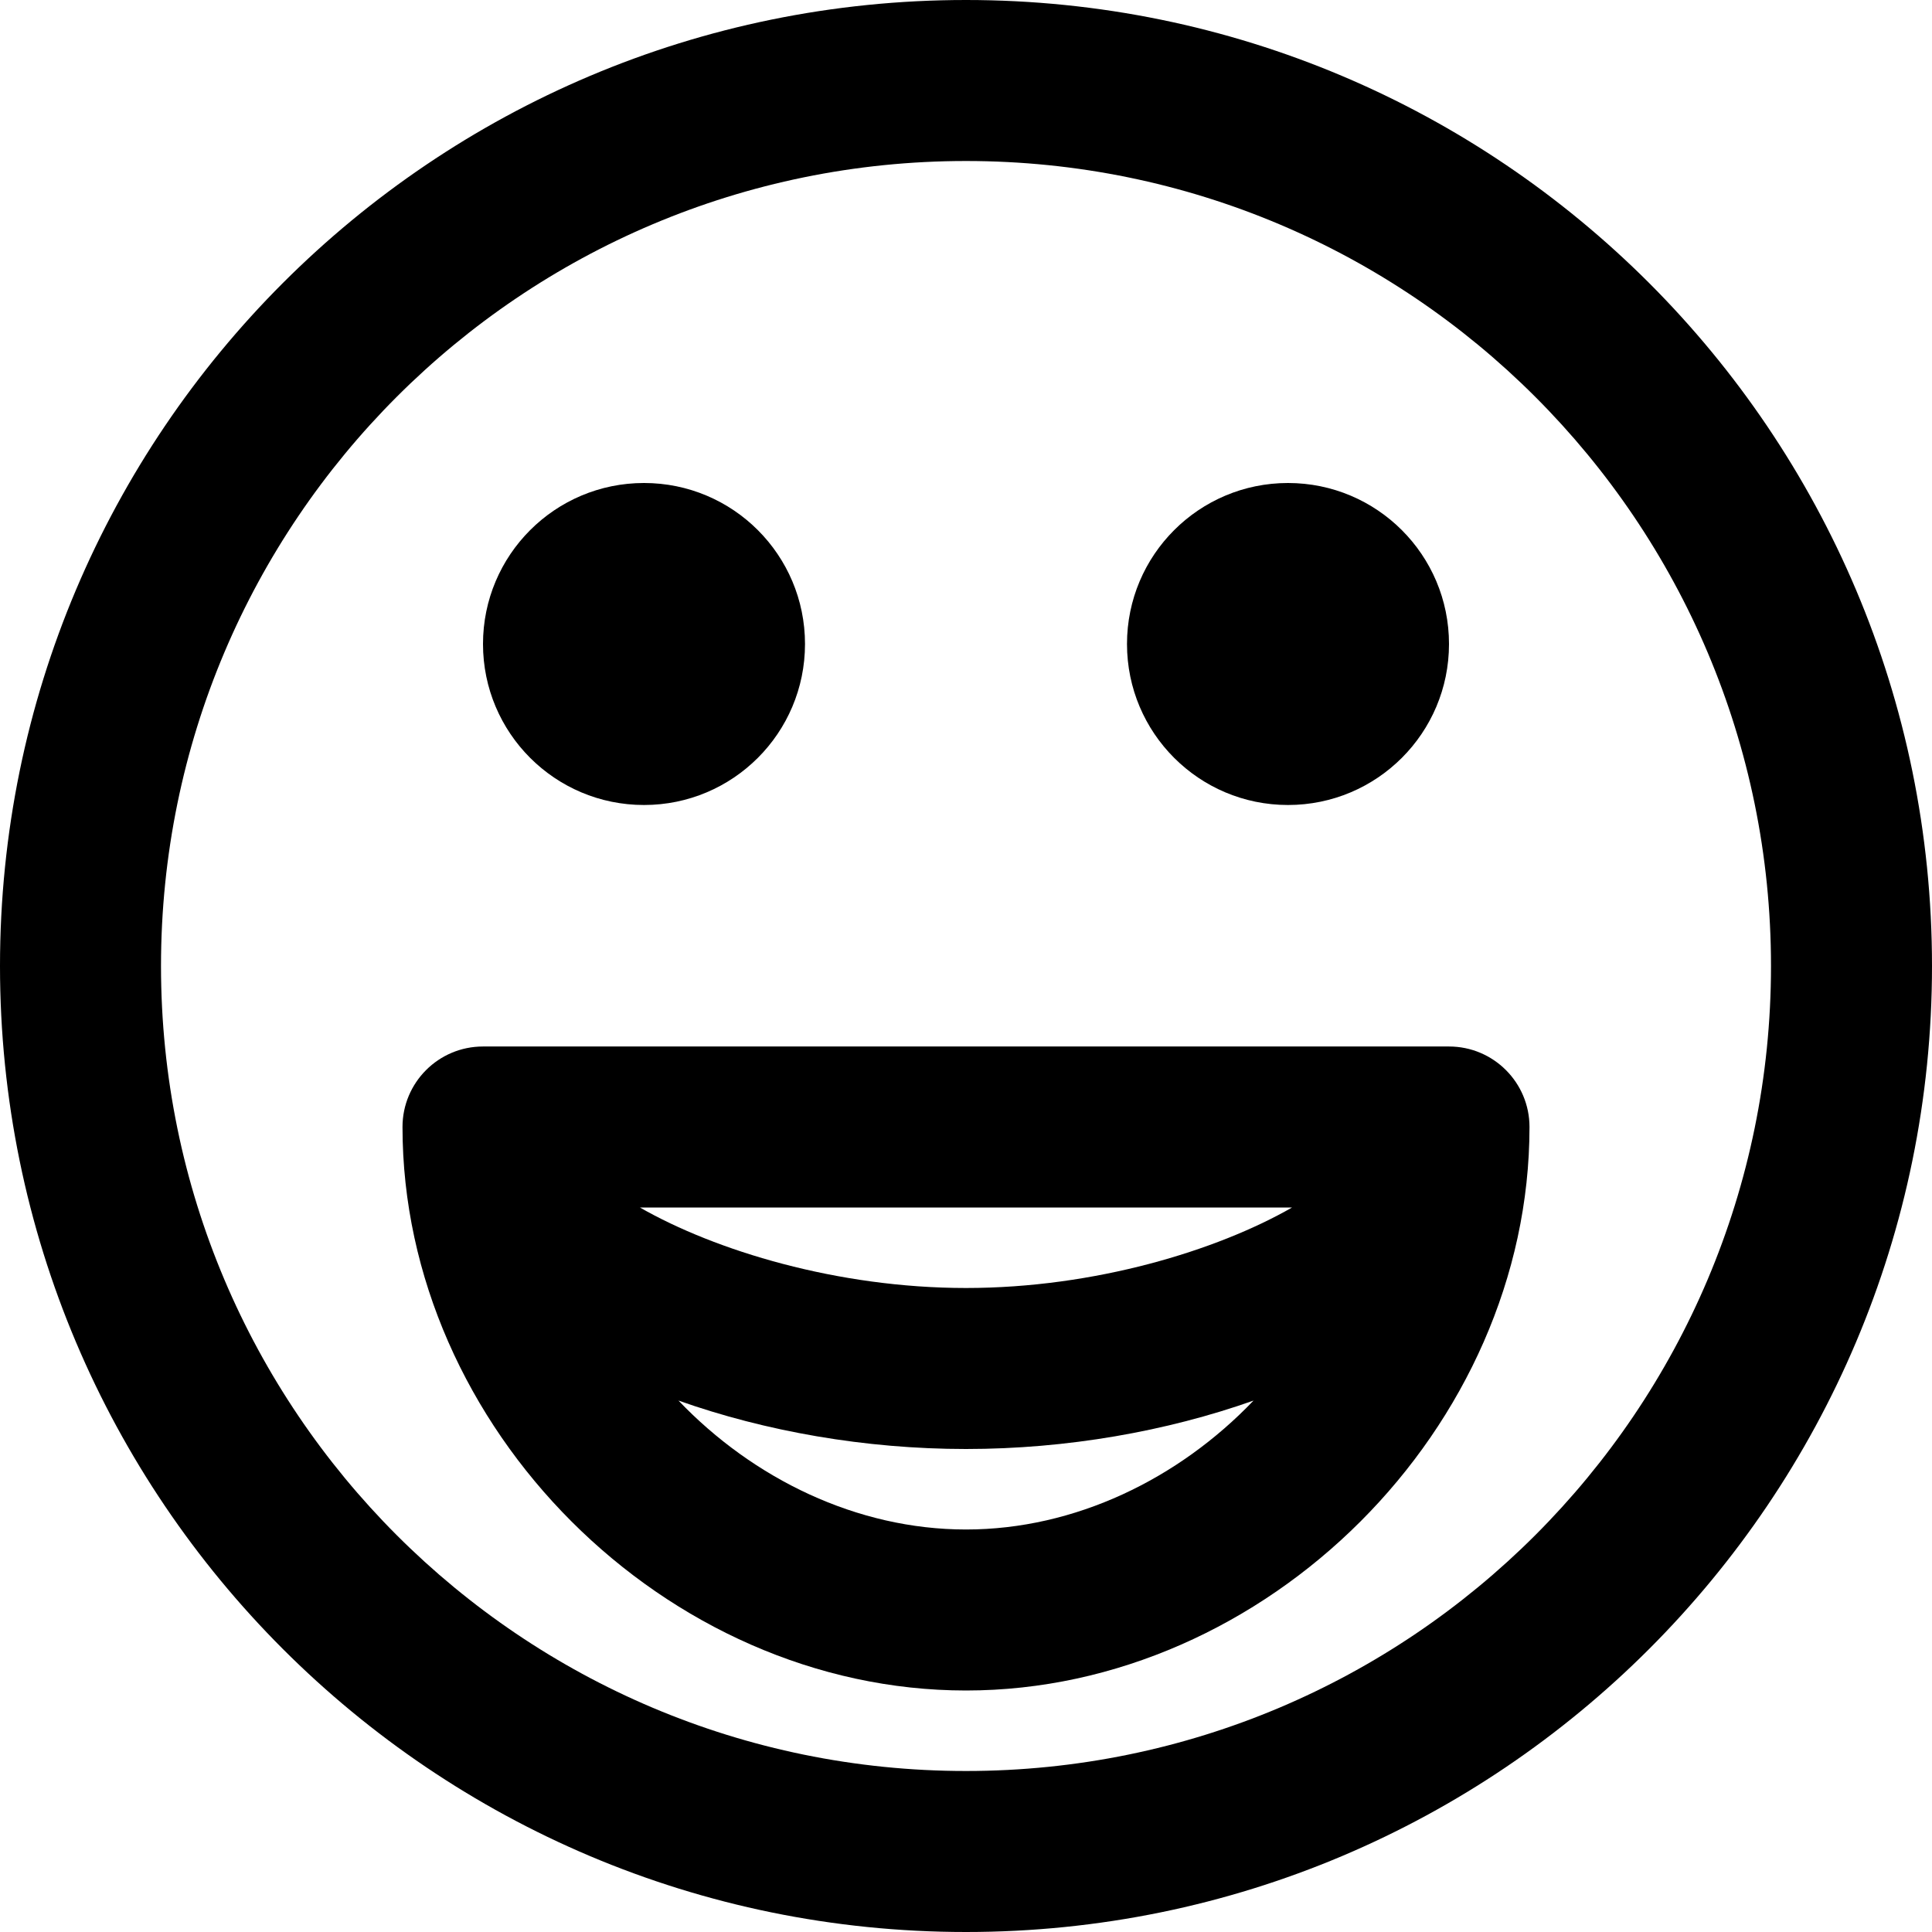 <?xml version="1.0" encoding="iso-8859-1"?>
<!-- Uploaded to: SVG Repo, www.svgrepo.com, Generator: SVG Repo Mixer Tools -->
<svg fill="#000000" height="800px" width="800px" version="1.1" id="Layer_1" xmlns="http://www.w3.org/2000/svg" xmlns:xlink="http://www.w3.org/1999/xlink" 
	 viewBox="0 0 512 512" xml:space="preserve">
<g>
	<g>
		<g>
			<path d="M256,0C114.618,0,0,114.618,0,256s114.618,256,256,256s256-114.618,256-256S397.382,0,256,0z M256,469.333
				c-117.818,0-213.333-95.515-213.333-213.333S138.182,42.667,256,42.667S469.333,138.182,469.333,256S373.818,469.333,256,469.333
				z"/>
			<path d="M341.333,213.333c23.573,0,42.667-19.093,42.667-42.667C384,147.093,364.907,128,341.333,128
				c-23.573,0-42.667,19.093-42.667,42.667C298.667,194.24,317.76,213.333,341.333,213.333z"/>
			<path d="M170.667,213.333c23.573,0,42.667-19.093,42.667-42.667c0-23.573-19.093-42.667-42.667-42.667
				C147.093,128,128,147.093,128,170.667C128,194.24,147.093,213.333,170.667,213.333z"/>
			<path d="M384,277.333H128c-11.782,0-21.333,9.551-21.333,21.333C106.667,378.331,176.335,448,256,448
				s149.333-69.669,149.333-149.333C405.333,286.885,395.782,277.333,384,277.333z M342.416,320
				c-19.956,11.423-52.331,21.333-86.416,21.333s-66.46-9.91-86.416-21.333H342.416z M256,405.333
				c-28.931,0-56.389-13.447-76.2-34.167C202.804,379.31,229.224,384,256,384s53.196-4.69,76.2-12.833
				C312.389,391.886,284.931,405.333,256,405.333z"/>
		</g>
	</g>
</g>
</svg>